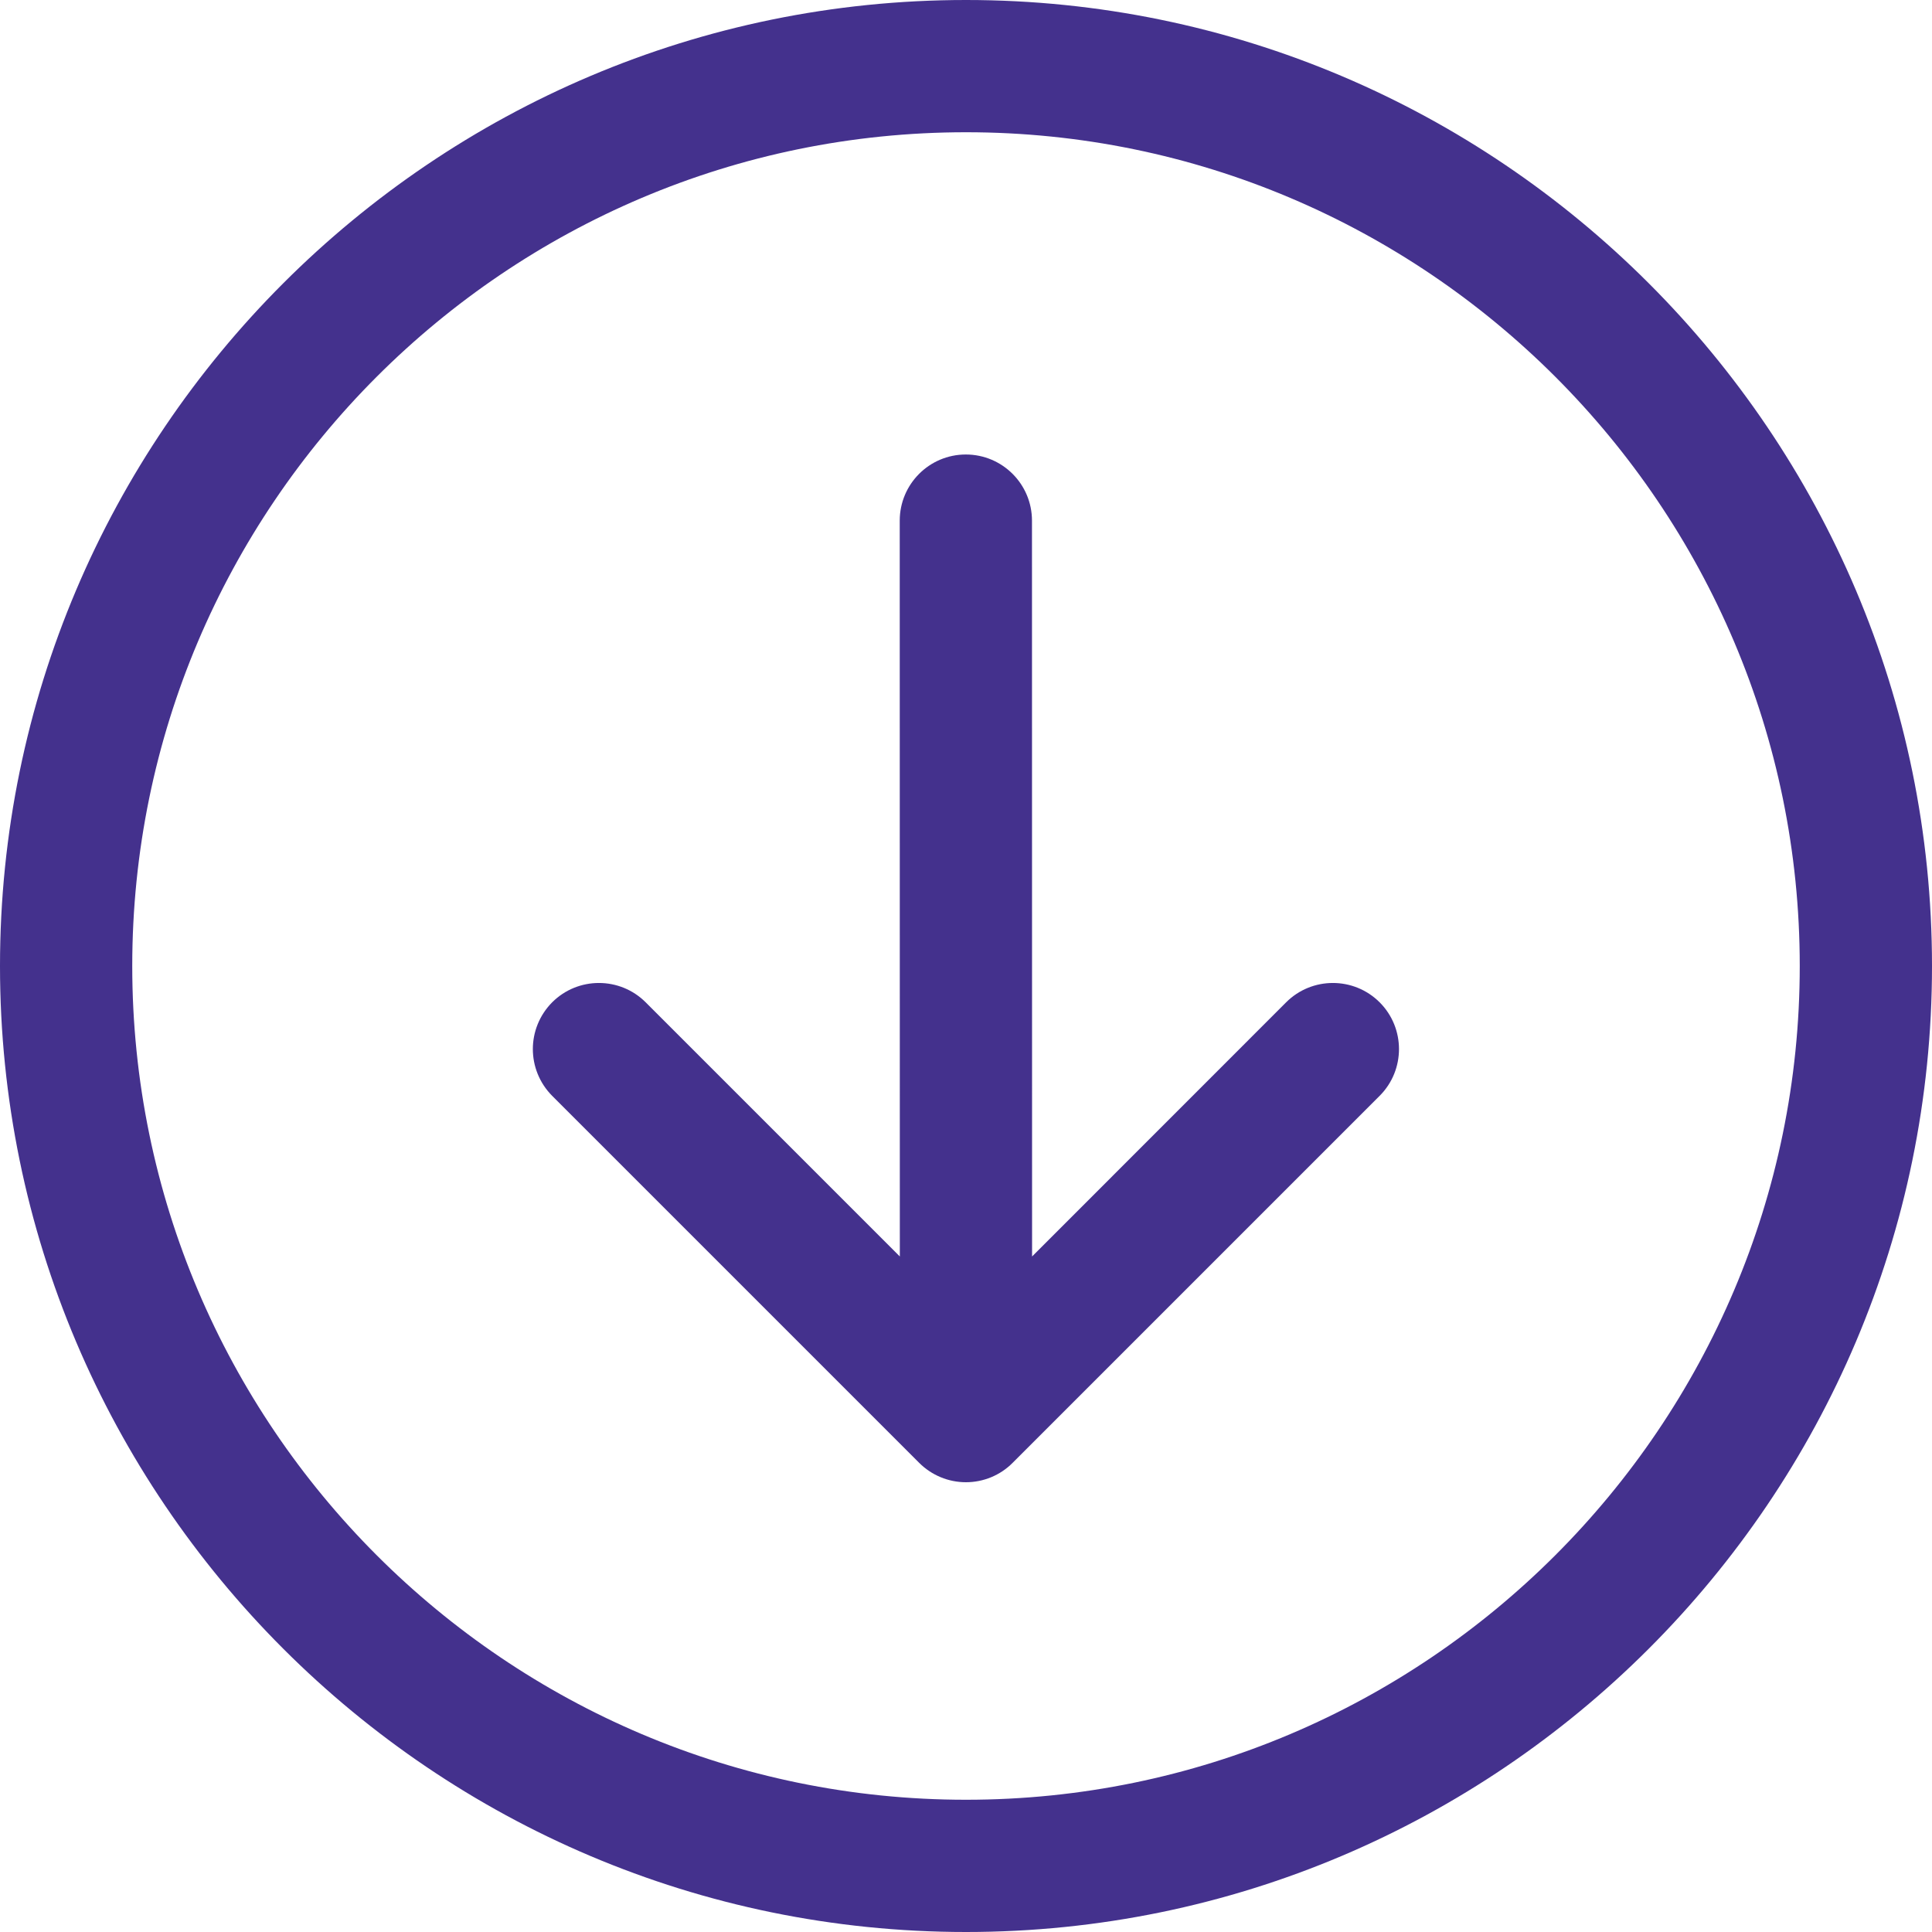 <svg width="20" height="20" viewBox="0 0 20 20" fill="none" xmlns="http://www.w3.org/2000/svg">
<path d="M20 10C20 4.486 15.514 0 10 0C4.486 0 0 4.486 0 10C0 15.514 4.486 20 10 20C15.514 20 20 15.514 20 10ZM1.369 10C1.369 5.241 5.241 1.369 10 1.369C14.759 1.369 18.631 5.241 18.631 10C18.631 14.759 14.759 18.631 10 18.631C5.241 18.631 1.369 14.759 1.369 10Z" fill="#44318D"/>
<path d="M14.282 11.344C14.549 11.077 14.549 10.643 14.282 10.376C14.015 10.109 13.581 10.109 13.314 10.376L10.684 13.007L10.683 5.39C10.683 5.012 10.377 4.705 9.998 4.705C9.62 4.705 9.314 5.012 9.314 5.39L9.315 13.007L6.684 10.376C6.417 10.109 5.983 10.109 5.716 10.376C5.583 10.51 5.516 10.685 5.516 10.86C5.516 11.035 5.583 11.21 5.716 11.344L9.515 15.143C9.644 15.272 9.818 15.344 9.999 15.344C10.181 15.344 10.355 15.272 10.483 15.143L14.282 11.344Z" fill="#44318D"/>
</svg>
